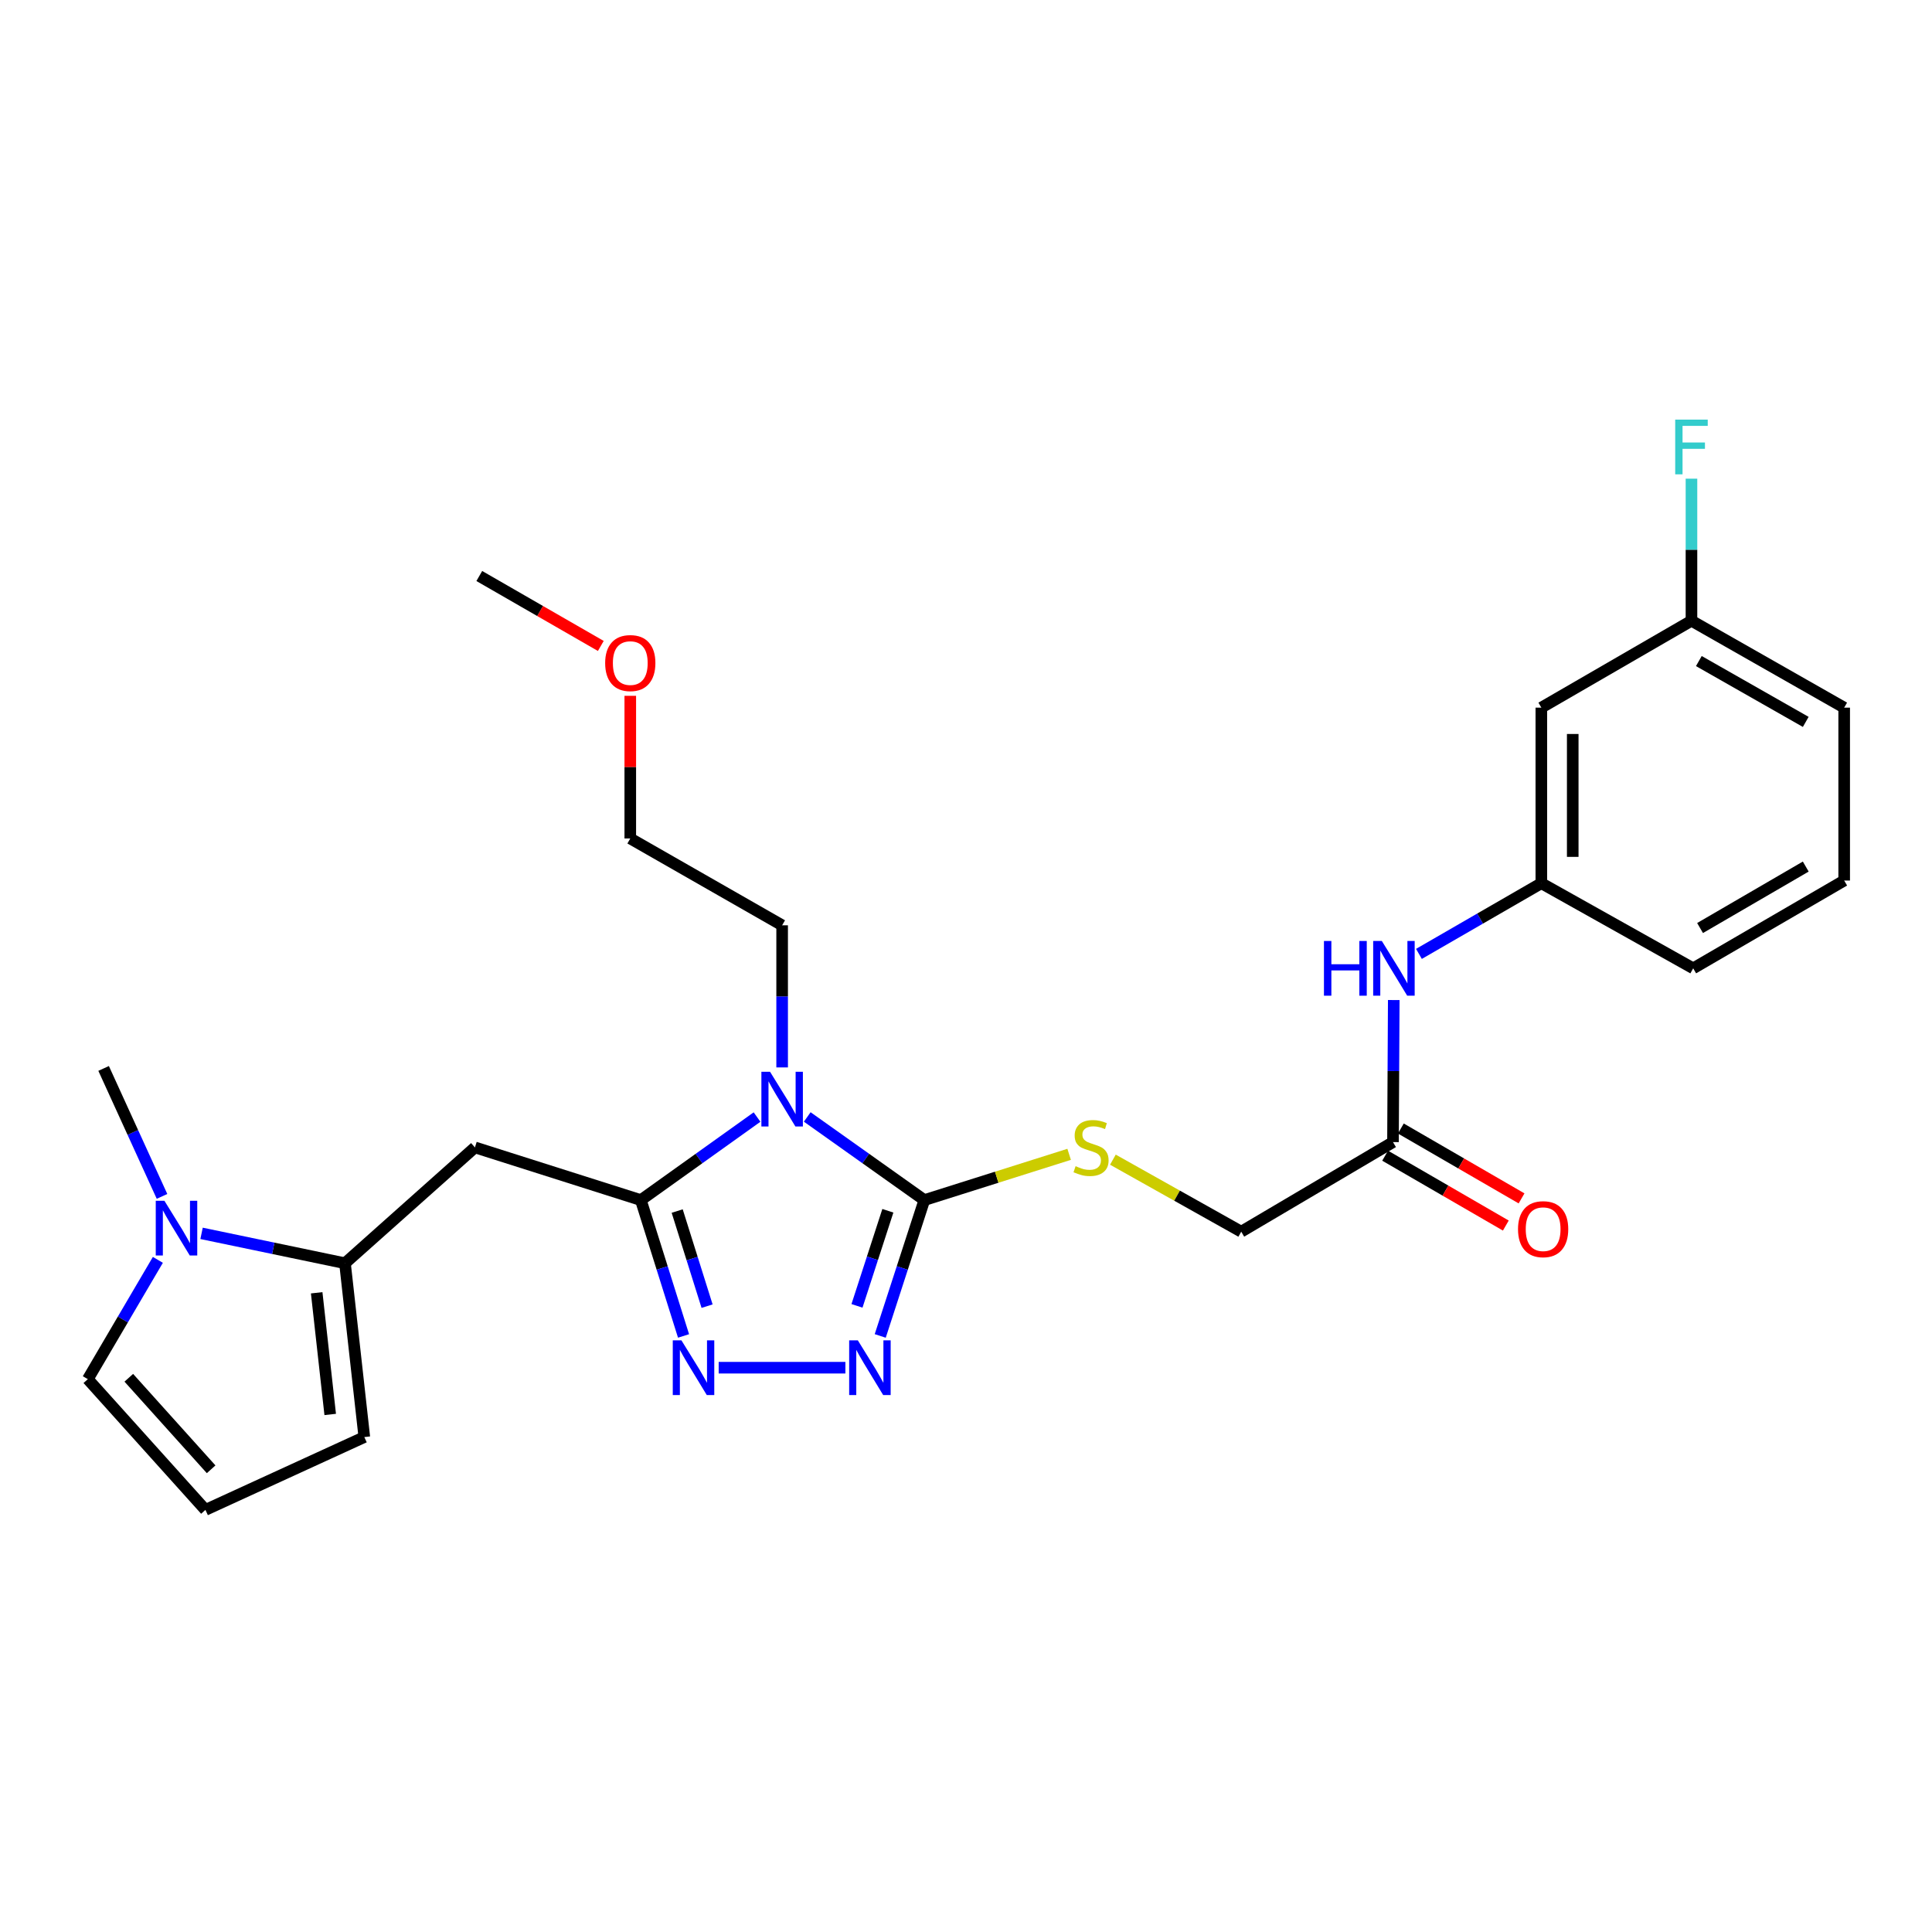 <?xml version='1.0' encoding='iso-8859-1'?>
<svg version='1.1' baseProfile='full'
              xmlns='http://www.w3.org/2000/svg'
                      xmlns:rdkit='http://www.rdkit.org/xml'
                      xmlns:xlink='http://www.w3.org/1999/xlink'
                  xml:space='preserve'
width='1000px' height='1000px' viewBox='0 0 1000 1000'>
<!-- END OF HEADER -->
<rect style='opacity:1.0;fill:#FFFFFF;stroke:none' width='1000' height='1000' x='0' y='0'> </rect>
<path class='bond-0' d='M 391.846,578.185 L 361.77,599.675' style='fill:none;fill-rule:evenodd;stroke:#0000FF;stroke-width:6px;stroke-linecap:butt;stroke-linejoin:miter;stroke-opacity:1' />
<path class='bond-0' d='M 361.77,599.675 L 331.694,621.165' style='fill:none;fill-rule:evenodd;stroke:#000000;stroke-width:6px;stroke-linecap:butt;stroke-linejoin:miter;stroke-opacity:1' />
<path class='bond-1' d='M 417.83,578.134 L 448.132,599.649' style='fill:none;fill-rule:evenodd;stroke:#0000FF;stroke-width:6px;stroke-linecap:butt;stroke-linejoin:miter;stroke-opacity:1' />
<path class='bond-1' d='M 448.132,599.649 L 478.434,621.165' style='fill:none;fill-rule:evenodd;stroke:#000000;stroke-width:6px;stroke-linecap:butt;stroke-linejoin:miter;stroke-opacity:1' />
<path class='bond-17' d='M 404.834,552.497 L 404.834,515.718' style='fill:none;fill-rule:evenodd;stroke:#0000FF;stroke-width:6px;stroke-linecap:butt;stroke-linejoin:miter;stroke-opacity:1' />
<path class='bond-17' d='M 404.834,515.718 L 404.834,478.939' style='fill:none;fill-rule:evenodd;stroke:#000000;stroke-width:6px;stroke-linecap:butt;stroke-linejoin:miter;stroke-opacity:1' />
<path class='bond-2' d='M 331.694,621.165 L 342.747,656.325' style='fill:none;fill-rule:evenodd;stroke:#000000;stroke-width:6px;stroke-linecap:butt;stroke-linejoin:miter;stroke-opacity:1' />
<path class='bond-2' d='M 342.747,656.325 L 353.8,691.484' style='fill:none;fill-rule:evenodd;stroke:#0000FF;stroke-width:6px;stroke-linecap:butt;stroke-linejoin:miter;stroke-opacity:1' />
<path class='bond-2' d='M 350.511,626.84 L 358.248,651.452' style='fill:none;fill-rule:evenodd;stroke:#000000;stroke-width:6px;stroke-linecap:butt;stroke-linejoin:miter;stroke-opacity:1' />
<path class='bond-2' d='M 358.248,651.452 L 365.985,676.064' style='fill:none;fill-rule:evenodd;stroke:#0000FF;stroke-width:6px;stroke-linecap:butt;stroke-linejoin:miter;stroke-opacity:1' />
<path class='bond-4' d='M 331.694,621.165 L 245.826,593.893' style='fill:none;fill-rule:evenodd;stroke:#000000;stroke-width:6px;stroke-linecap:butt;stroke-linejoin:miter;stroke-opacity:1' />
<path class='bond-3' d='M 478.434,621.165 L 467.02,656.321' style='fill:none;fill-rule:evenodd;stroke:#000000;stroke-width:6px;stroke-linecap:butt;stroke-linejoin:miter;stroke-opacity:1' />
<path class='bond-3' d='M 467.02,656.321 L 455.606,691.478' style='fill:none;fill-rule:evenodd;stroke:#0000FF;stroke-width:6px;stroke-linecap:butt;stroke-linejoin:miter;stroke-opacity:1' />
<path class='bond-3' d='M 459.554,626.694 L 451.565,651.304' style='fill:none;fill-rule:evenodd;stroke:#000000;stroke-width:6px;stroke-linecap:butt;stroke-linejoin:miter;stroke-opacity:1' />
<path class='bond-3' d='M 451.565,651.304 L 443.575,675.913' style='fill:none;fill-rule:evenodd;stroke:#0000FF;stroke-width:6px;stroke-linecap:butt;stroke-linejoin:miter;stroke-opacity:1' />
<path class='bond-7' d='M 478.434,621.165 L 515.909,609.322' style='fill:none;fill-rule:evenodd;stroke:#000000;stroke-width:6px;stroke-linecap:butt;stroke-linejoin:miter;stroke-opacity:1' />
<path class='bond-7' d='M 515.909,609.322 L 553.384,597.478' style='fill:none;fill-rule:evenodd;stroke:#CCCC00;stroke-width:6px;stroke-linecap:butt;stroke-linejoin:miter;stroke-opacity:1' />
<path class='bond-27' d='M 371.988,707.918 L 437.571,707.918' style='fill:none;fill-rule:evenodd;stroke:#0000FF;stroke-width:6px;stroke-linecap:butt;stroke-linejoin:miter;stroke-opacity:1' />
<path class='bond-5' d='M 245.826,593.893 L 178.563,653.853' style='fill:none;fill-rule:evenodd;stroke:#000000;stroke-width:6px;stroke-linecap:butt;stroke-linejoin:miter;stroke-opacity:1' />
<path class='bond-6' d='M 178.563,653.853 L 141.444,646.118' style='fill:none;fill-rule:evenodd;stroke:#000000;stroke-width:6px;stroke-linecap:butt;stroke-linejoin:miter;stroke-opacity:1' />
<path class='bond-6' d='M 141.444,646.118 L 104.326,638.383' style='fill:none;fill-rule:evenodd;stroke:#0000FF;stroke-width:6px;stroke-linecap:butt;stroke-linejoin:miter;stroke-opacity:1' />
<path class='bond-11' d='M 178.563,653.853 L 188.565,743.82' style='fill:none;fill-rule:evenodd;stroke:#000000;stroke-width:6px;stroke-linecap:butt;stroke-linejoin:miter;stroke-opacity:1' />
<path class='bond-11' d='M 163.914,669.144 L 170.915,732.12' style='fill:none;fill-rule:evenodd;stroke:#000000;stroke-width:6px;stroke-linecap:butt;stroke-linejoin:miter;stroke-opacity:1' />
<path class='bond-10' d='M 81.712,652.107 L 63.583,682.978' style='fill:none;fill-rule:evenodd;stroke:#0000FF;stroke-width:6px;stroke-linecap:butt;stroke-linejoin:miter;stroke-opacity:1' />
<path class='bond-10' d='M 63.583,682.978 L 45.455,713.849' style='fill:none;fill-rule:evenodd;stroke:#000000;stroke-width:6px;stroke-linecap:butt;stroke-linejoin:miter;stroke-opacity:1' />
<path class='bond-20' d='M 83.86,619.249 L 68.746,586.133' style='fill:none;fill-rule:evenodd;stroke:#0000FF;stroke-width:6px;stroke-linecap:butt;stroke-linejoin:miter;stroke-opacity:1' />
<path class='bond-20' d='M 68.746,586.133 L 53.633,553.018' style='fill:none;fill-rule:evenodd;stroke:#000000;stroke-width:6px;stroke-linecap:butt;stroke-linejoin:miter;stroke-opacity:1' />
<path class='bond-16' d='M 576.035,600.239 L 609.248,618.876' style='fill:none;fill-rule:evenodd;stroke:#CCCC00;stroke-width:6px;stroke-linecap:butt;stroke-linejoin:miter;stroke-opacity:1' />
<path class='bond-16' d='M 609.248,618.876 L 642.461,637.514' style='fill:none;fill-rule:evenodd;stroke:#000000;stroke-width:6px;stroke-linecap:butt;stroke-linejoin:miter;stroke-opacity:1' />
<path class='bond-8' d='M 721.008,591.149 L 642.461,637.514' style='fill:none;fill-rule:evenodd;stroke:#000000;stroke-width:6px;stroke-linecap:butt;stroke-linejoin:miter;stroke-opacity:1' />
<path class='bond-9' d='M 721.008,591.149 L 721.207,554.384' style='fill:none;fill-rule:evenodd;stroke:#000000;stroke-width:6px;stroke-linecap:butt;stroke-linejoin:miter;stroke-opacity:1' />
<path class='bond-9' d='M 721.207,554.384 L 721.406,517.618' style='fill:none;fill-rule:evenodd;stroke:#0000FF;stroke-width:6px;stroke-linecap:butt;stroke-linejoin:miter;stroke-opacity:1' />
<path class='bond-15' d='M 716.937,598.18 L 748.173,616.264' style='fill:none;fill-rule:evenodd;stroke:#000000;stroke-width:6px;stroke-linecap:butt;stroke-linejoin:miter;stroke-opacity:1' />
<path class='bond-15' d='M 748.173,616.264 L 779.409,634.347' style='fill:none;fill-rule:evenodd;stroke:#FF0000;stroke-width:6px;stroke-linecap:butt;stroke-linejoin:miter;stroke-opacity:1' />
<path class='bond-15' d='M 725.078,584.118 L 756.314,602.201' style='fill:none;fill-rule:evenodd;stroke:#000000;stroke-width:6px;stroke-linecap:butt;stroke-linejoin:miter;stroke-opacity:1' />
<path class='bond-15' d='M 756.314,602.201 L 787.55,620.284' style='fill:none;fill-rule:evenodd;stroke:#FF0000;stroke-width:6px;stroke-linecap:butt;stroke-linejoin:miter;stroke-opacity:1' />
<path class='bond-13' d='M 734.438,493.735 L 766.116,475.441' style='fill:none;fill-rule:evenodd;stroke:#0000FF;stroke-width:6px;stroke-linecap:butt;stroke-linejoin:miter;stroke-opacity:1' />
<path class='bond-13' d='M 766.116,475.441 L 797.794,457.147' style='fill:none;fill-rule:evenodd;stroke:#000000;stroke-width:6px;stroke-linecap:butt;stroke-linejoin:miter;stroke-opacity:1' />
<path class='bond-28' d='M 45.455,713.849 L 106.335,781.518' style='fill:none;fill-rule:evenodd;stroke:#000000;stroke-width:6px;stroke-linecap:butt;stroke-linejoin:miter;stroke-opacity:1' />
<path class='bond-28' d='M 66.666,713.131 L 109.283,760.5' style='fill:none;fill-rule:evenodd;stroke:#000000;stroke-width:6px;stroke-linecap:butt;stroke-linejoin:miter;stroke-opacity:1' />
<path class='bond-12' d='M 188.565,743.82 L 106.335,781.518' style='fill:none;fill-rule:evenodd;stroke:#000000;stroke-width:6px;stroke-linecap:butt;stroke-linejoin:miter;stroke-opacity:1' />
<path class='bond-14' d='M 797.794,457.147 L 797.794,366.278' style='fill:none;fill-rule:evenodd;stroke:#000000;stroke-width:6px;stroke-linecap:butt;stroke-linejoin:miter;stroke-opacity:1' />
<path class='bond-14' d='M 814.044,443.517 L 814.044,379.908' style='fill:none;fill-rule:evenodd;stroke:#000000;stroke-width:6px;stroke-linecap:butt;stroke-linejoin:miter;stroke-opacity:1' />
<path class='bond-23' d='M 797.794,457.147 L 876.396,501.21' style='fill:none;fill-rule:evenodd;stroke:#000000;stroke-width:6px;stroke-linecap:butt;stroke-linejoin:miter;stroke-opacity:1' />
<path class='bond-18' d='M 797.794,366.278 L 875.502,321.294' style='fill:none;fill-rule:evenodd;stroke:#000000;stroke-width:6px;stroke-linecap:butt;stroke-linejoin:miter;stroke-opacity:1' />
<path class='bond-25' d='M 404.834,478.939 L 326.232,433.992' style='fill:none;fill-rule:evenodd;stroke:#000000;stroke-width:6px;stroke-linecap:butt;stroke-linejoin:miter;stroke-opacity:1' />
<path class='bond-19' d='M 875.502,321.294 L 875.502,284.529' style='fill:none;fill-rule:evenodd;stroke:#000000;stroke-width:6px;stroke-linecap:butt;stroke-linejoin:miter;stroke-opacity:1' />
<path class='bond-19' d='M 875.502,284.529 L 875.502,247.763' style='fill:none;fill-rule:evenodd;stroke:#33CCCC;stroke-width:6px;stroke-linecap:butt;stroke-linejoin:miter;stroke-opacity:1' />
<path class='bond-29' d='M 875.502,321.294 L 954.545,366.278' style='fill:none;fill-rule:evenodd;stroke:#000000;stroke-width:6px;stroke-linecap:butt;stroke-linejoin:miter;stroke-opacity:1' />
<path class='bond-29' d='M 879.321,342.164 L 934.652,373.653' style='fill:none;fill-rule:evenodd;stroke:#000000;stroke-width:6px;stroke-linecap:butt;stroke-linejoin:miter;stroke-opacity:1' />
<path class='bond-21' d='M 954.545,455.766 L 876.396,501.21' style='fill:none;fill-rule:evenodd;stroke:#000000;stroke-width:6px;stroke-linecap:butt;stroke-linejoin:miter;stroke-opacity:1' />
<path class='bond-21' d='M 934.655,448.535 L 879.95,480.346' style='fill:none;fill-rule:evenodd;stroke:#000000;stroke-width:6px;stroke-linecap:butt;stroke-linejoin:miter;stroke-opacity:1' />
<path class='bond-24' d='M 954.545,455.766 L 954.545,366.278' style='fill:none;fill-rule:evenodd;stroke:#000000;stroke-width:6px;stroke-linecap:butt;stroke-linejoin:miter;stroke-opacity:1' />
<path class='bond-22' d='M 326.232,360.154 L 326.232,397.073' style='fill:none;fill-rule:evenodd;stroke:#FF0000;stroke-width:6px;stroke-linecap:butt;stroke-linejoin:miter;stroke-opacity:1' />
<path class='bond-22' d='M 326.232,397.073 L 326.232,433.992' style='fill:none;fill-rule:evenodd;stroke:#000000;stroke-width:6px;stroke-linecap:butt;stroke-linejoin:miter;stroke-opacity:1' />
<path class='bond-26' d='M 310.978,334.342 L 279.53,316.241' style='fill:none;fill-rule:evenodd;stroke:#FF0000;stroke-width:6px;stroke-linecap:butt;stroke-linejoin:miter;stroke-opacity:1' />
<path class='bond-26' d='M 279.53,316.241 L 248.083,298.139' style='fill:none;fill-rule:evenodd;stroke:#000000;stroke-width:6px;stroke-linecap:butt;stroke-linejoin:miter;stroke-opacity:1' />
<path  class='atom-0' d='M 398.574 554.746
L 407.854 569.746
Q 408.774 571.226, 410.254 573.906
Q 411.734 576.586, 411.814 576.746
L 411.814 554.746
L 415.574 554.746
L 415.574 583.066
L 411.694 583.066
L 401.734 566.666
Q 400.574 564.746, 399.334 562.546
Q 398.134 560.346, 397.774 559.666
L 397.774 583.066
L 394.094 583.066
L 394.094 554.746
L 398.574 554.746
' fill='#0000FF'/>
<path  class='atom-3' d='M 352.706 693.758
L 361.986 708.758
Q 362.906 710.238, 364.386 712.918
Q 365.866 715.598, 365.946 715.758
L 365.946 693.758
L 369.706 693.758
L 369.706 722.078
L 365.826 722.078
L 355.866 705.678
Q 354.706 703.758, 353.466 701.558
Q 352.266 699.358, 351.906 698.678
L 351.906 722.078
L 348.226 722.078
L 348.226 693.758
L 352.706 693.758
' fill='#0000FF'/>
<path  class='atom-4' d='M 444.008 693.758
L 453.288 708.758
Q 454.208 710.238, 455.688 712.918
Q 457.168 715.598, 457.248 715.758
L 457.248 693.758
L 461.008 693.758
L 461.008 722.078
L 457.128 722.078
L 447.168 705.678
Q 446.008 703.758, 444.768 701.558
Q 443.568 699.358, 443.208 698.678
L 443.208 722.078
L 439.528 722.078
L 439.528 693.758
L 444.008 693.758
' fill='#0000FF'/>
<path  class='atom-7' d='M 85.099 621.521
L 94.379 636.521
Q 95.299 638.001, 96.779 640.681
Q 98.259 643.361, 98.339 643.521
L 98.339 621.521
L 102.099 621.521
L 102.099 649.841
L 98.219 649.841
L 88.259 633.441
Q 87.099 631.521, 85.859 629.321
Q 84.659 627.121, 84.299 626.441
L 84.299 649.841
L 80.619 649.841
L 80.619 621.521
L 85.099 621.521
' fill='#0000FF'/>
<path  class='atom-8' d='M 556.726 603.613
Q 557.046 603.733, 558.366 604.293
Q 559.686 604.853, 561.126 605.213
Q 562.606 605.533, 564.046 605.533
Q 566.726 605.533, 568.286 604.253
Q 569.846 602.933, 569.846 600.653
Q 569.846 599.093, 569.046 598.133
Q 568.286 597.173, 567.086 596.653
Q 565.886 596.133, 563.886 595.533
Q 561.366 594.773, 559.846 594.053
Q 558.366 593.333, 557.286 591.813
Q 556.246 590.293, 556.246 587.733
Q 556.246 584.173, 558.646 581.973
Q 561.086 579.773, 565.886 579.773
Q 569.166 579.773, 572.886 581.333
L 571.966 584.413
Q 568.566 583.013, 566.006 583.013
Q 563.246 583.013, 561.726 584.173
Q 560.206 585.293, 560.246 587.253
Q 560.246 588.773, 561.006 589.693
Q 561.806 590.613, 562.926 591.133
Q 564.086 591.653, 566.006 592.253
Q 568.566 593.053, 570.086 593.853
Q 571.606 594.653, 572.686 596.293
Q 573.806 597.893, 573.806 600.653
Q 573.806 604.573, 571.166 606.693
Q 568.566 608.773, 564.206 608.773
Q 561.686 608.773, 559.766 608.213
Q 557.886 607.693, 555.646 606.773
L 556.726 603.613
' fill='#CCCC00'/>
<path  class='atom-10' d='M 685.275 487.05
L 689.115 487.05
L 689.115 499.09
L 703.595 499.09
L 703.595 487.05
L 707.435 487.05
L 707.435 515.37
L 703.595 515.37
L 703.595 502.29
L 689.115 502.29
L 689.115 515.37
L 685.275 515.37
L 685.275 487.05
' fill='#0000FF'/>
<path  class='atom-10' d='M 715.235 487.05
L 724.515 502.05
Q 725.435 503.53, 726.915 506.21
Q 728.395 508.89, 728.475 509.05
L 728.475 487.05
L 732.235 487.05
L 732.235 515.37
L 728.355 515.37
L 718.395 498.97
Q 717.235 497.05, 715.995 494.85
Q 714.795 492.65, 714.435 491.97
L 714.435 515.37
L 710.755 515.37
L 710.755 487.05
L 715.235 487.05
' fill='#0000FF'/>
<path  class='atom-16' d='M 785.724 636.221
Q 785.724 629.421, 789.084 625.621
Q 792.444 621.821, 798.724 621.821
Q 805.004 621.821, 808.364 625.621
Q 811.724 629.421, 811.724 636.221
Q 811.724 643.101, 808.324 647.021
Q 804.924 650.901, 798.724 650.901
Q 792.484 650.901, 789.084 647.021
Q 785.724 643.141, 785.724 636.221
M 798.724 647.701
Q 803.044 647.701, 805.364 644.821
Q 807.724 641.901, 807.724 636.221
Q 807.724 630.661, 805.364 627.861
Q 803.044 625.021, 798.724 625.021
Q 794.404 625.021, 792.044 627.821
Q 789.724 630.621, 789.724 636.221
Q 789.724 641.941, 792.044 644.821
Q 794.404 647.701, 798.724 647.701
' fill='#FF0000'/>
<path  class='atom-20' d='M 867.082 217.195
L 883.922 217.195
L 883.922 220.435
L 870.882 220.435
L 870.882 229.035
L 882.482 229.035
L 882.482 232.315
L 870.882 232.315
L 870.882 245.515
L 867.082 245.515
L 867.082 217.195
' fill='#33CCCC'/>
<path  class='atom-23' d='M 313.232 343.202
Q 313.232 336.402, 316.592 332.602
Q 319.952 328.802, 326.232 328.802
Q 332.512 328.802, 335.872 332.602
Q 339.232 336.402, 339.232 343.202
Q 339.232 350.082, 335.832 354.002
Q 332.432 357.882, 326.232 357.882
Q 319.992 357.882, 316.592 354.002
Q 313.232 350.122, 313.232 343.202
M 326.232 354.682
Q 330.552 354.682, 332.872 351.802
Q 335.232 348.882, 335.232 343.202
Q 335.232 337.642, 332.872 334.842
Q 330.552 332.002, 326.232 332.002
Q 321.912 332.002, 319.552 334.802
Q 317.232 337.602, 317.232 343.202
Q 317.232 348.922, 319.552 351.802
Q 321.912 354.682, 326.232 354.682
' fill='#FF0000'/>
</svg>

